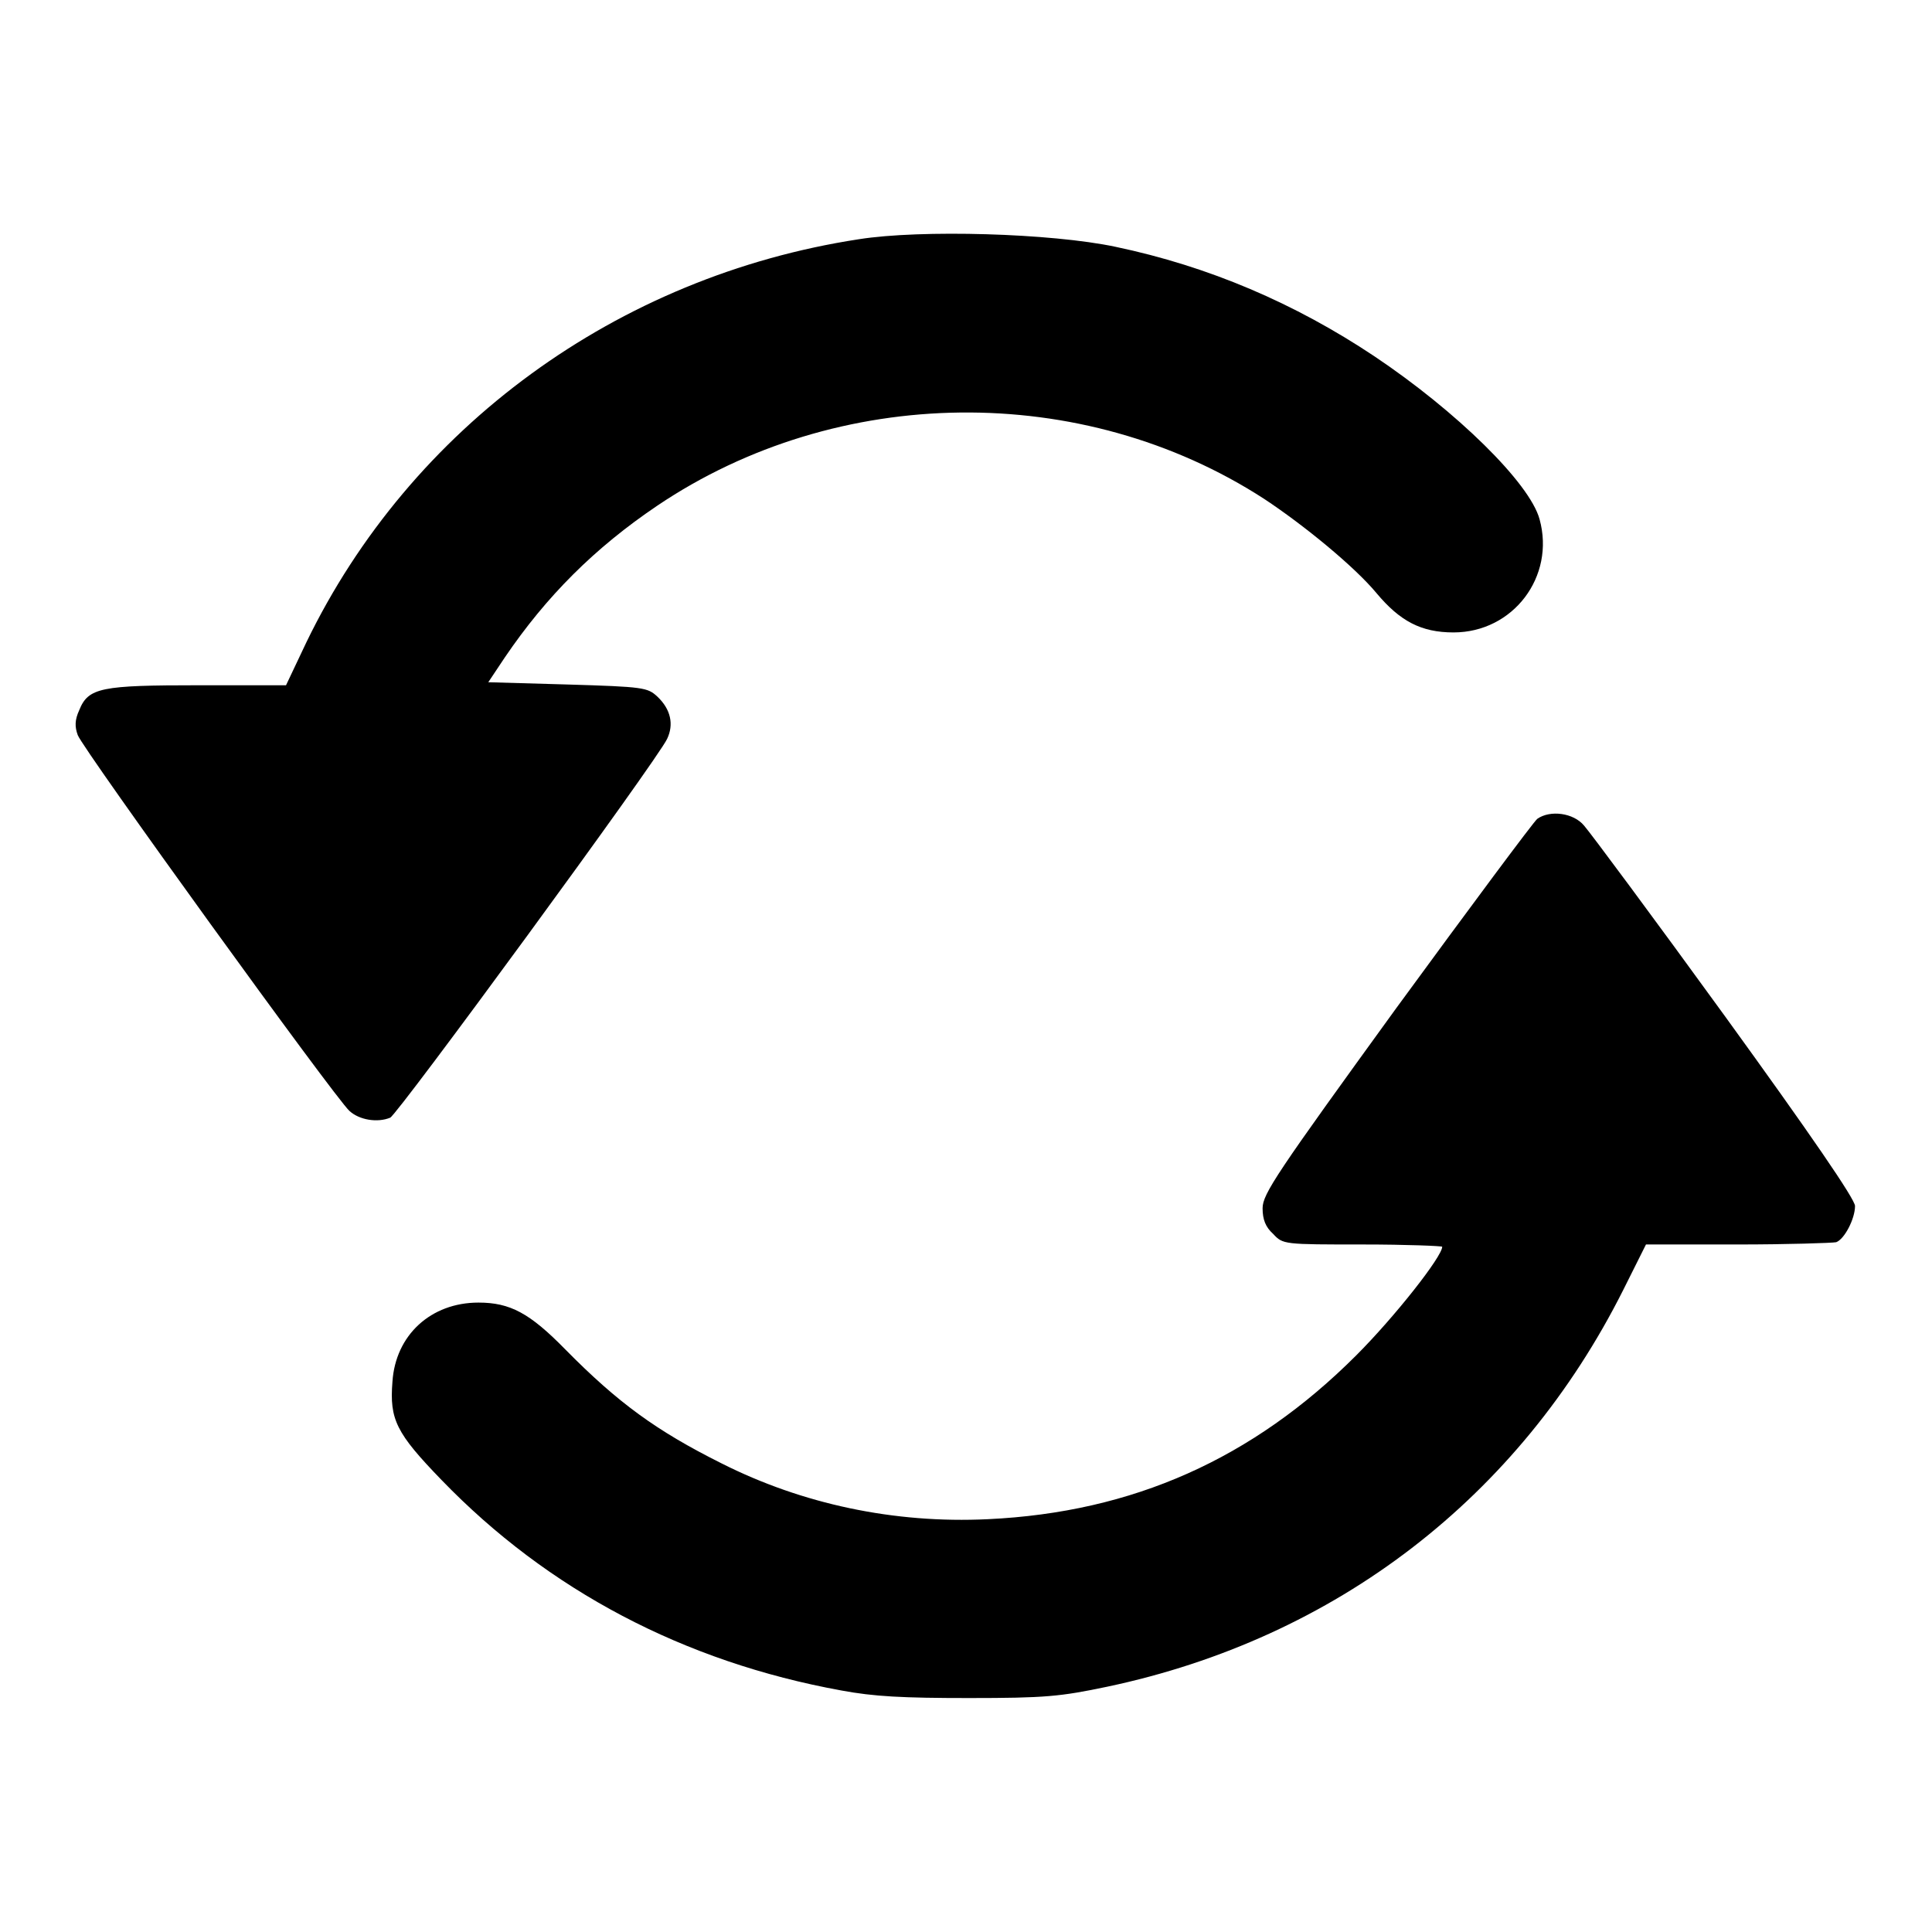 <?xml version="1.0" encoding="utf-8"?>
<!-- Svg Vector Icons : http://www.onlinewebfonts.com/icon -->
<!DOCTYPE svg PUBLIC "-//W3C//DTD SVG 1.1//EN" "http://www.w3.org/Graphics/SVG/1.1/DTD/svg11.dtd">
<svg version="1.1" xmlns="http://www.w3.org/2000/svg" xmlns:xlink="http://www.w3.org/1999/xlink" x="0px" y="0px" viewBox="0 0 256 256" enable-background="new 0 0 256 256" xml:space="preserve">
<g><g><g><path fill="#000000" d="M113.8,31.7c-32,4.9-59.4,24.9-73.2,53.4l-2.7,5.7H26.4c-13,0-14.7,0.3-15.9,3.3c-0.6,1.3-0.6,2.2-0.2,3.3c0.7,1.9,34.1,48.1,36,49.8c1.3,1.2,3.7,1.6,5.4,0.9c0.9-0.3,35.4-47.4,36.7-50.2c0.9-1.9,0.5-3.9-1.3-5.6c-1.3-1.2-1.8-1.3-11.9-1.6l-10.5-0.3l2.2-3.3C72.4,79,78.8,72.6,87.1,67c23.9-16.1,56.3-16.5,80.4-0.9c5.3,3.5,12,9,14.9,12.5c3.1,3.7,5.9,5.2,10.2,5.2c7.9,0,13.5-7.4,11.4-15c-1.3-4.8-11-14.3-21.9-21.6c-10.5-7-21.9-11.9-34.3-14.5C139.3,30.9,122,30.4,113.8,31.7z"/><path fill="#000000" d="M203.7,108.5c-0.5,0.4-8.9,11.7-18.7,25.1c-15.8,21.8-17.7,24.6-17.7,26.5c0,1.5,0.4,2.5,1.4,3.4c1.3,1.4,1.4,1.4,11.9,1.4c5.8,0,10.5,0.2,10.5,0.3c0,1.3-6.3,9.3-11.4,14.4c-13.7,13.7-29.6,20.8-48.8,21.7c-12.4,0.6-24.6-2-35.3-7.4c-8.6-4.3-13.7-8-20.7-15.1c-4.7-4.8-7.3-6.2-11.5-6.2c-6.3,0-11,4.3-11.4,10.5c-0.4,5,0.5,6.8,6.5,13c14.1,14.6,32.1,24.1,53,27.9c4.3,0.8,8.1,1,16.9,1c10.1,0,12.1-0.2,18.3-1.5c30.3-6.4,54.6-25.1,68.4-52.6l3-6h12.1c6.7,0,12.6-0.2,13.1-0.3c1.1-0.4,2.5-3.1,2.5-4.8c0-0.9-5.9-9.5-17.2-25.1c-9.5-13.1-17.9-24.4-18.7-25.3C208.5,107.7,205.4,107.3,203.7,108.5z"/></g></g></g>
</svg>